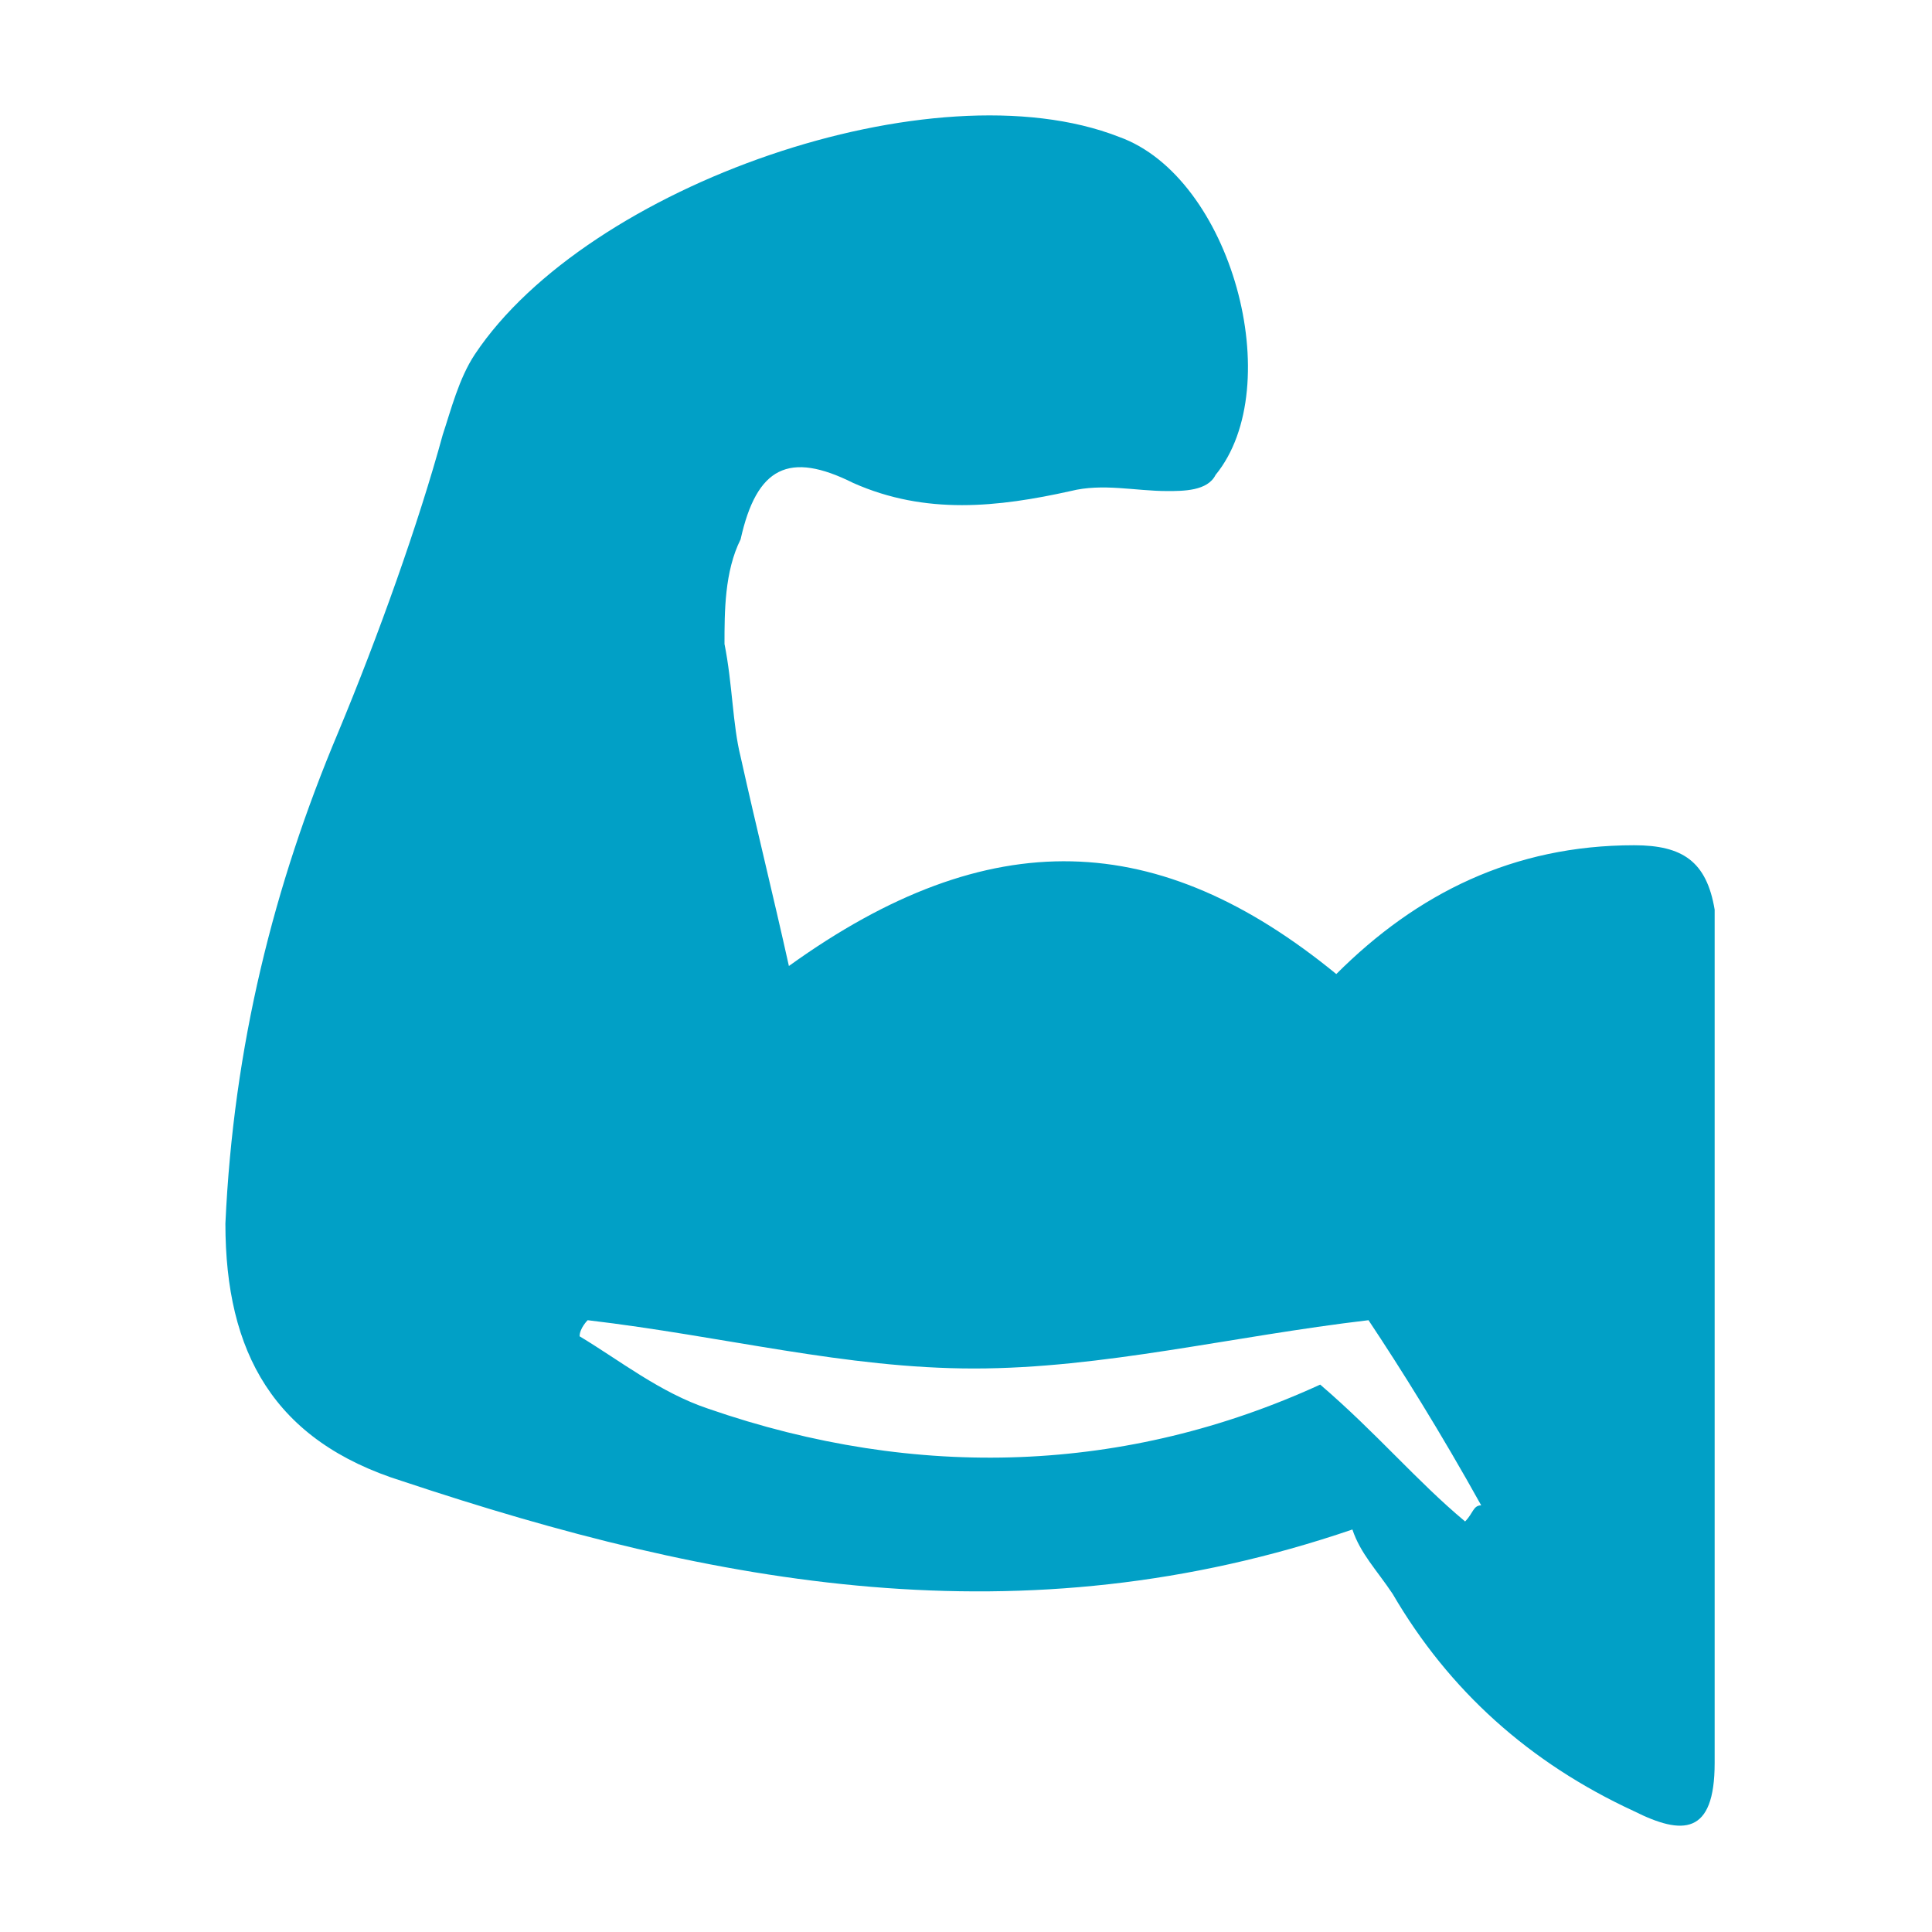 <?xml version="1.0" encoding="utf-8"?>
<!-- Generator: Adobe Illustrator 25.2.1, SVG Export Plug-In . SVG Version: 6.00 Build 0)  -->
<svg version="1.1" id="Ebene_1" xmlns="http://www.w3.org/2000/svg" xmlns:xlink="http://www.w3.org/1999/xlink" x="0px" y="0px"
	 viewBox="0 0 24 24" style="enable-background:new 0 0 24 24;" xml:space="preserve">
<style type="text/css">
	.st0{fill:#01A0C6;}
</style>
<path class="st0" d="M20.3,10.5c-1.5,0-2.7,0.6-3.7,1.6c-2.2-1.8-4.3-1.9-6.8-0.1c-0.2-0.9-0.4-1.7-0.6-2.6C9.1,9,9.1,8.5,9,8
	c0-0.4,0-0.9,0.2-1.3C9.4,5.8,9.8,5.6,10.6,6c0.9,0.4,1.8,0.3,2.7,0.1c0.4-0.1,0.8,0,1.2,0c0.2,0,0.5,0,0.6-0.2
	c0.9-1.1,0.2-3.7-1.2-4.2c-2.3-0.9-6.6,0.6-8,2.7c-0.2,0.3-0.3,0.7-0.4,1C5.2,6.5,4.7,7.9,4.2,9.1C3.4,11,2.9,13,2.8,15.2
	c0,1.6,0.6,2.7,2.2,3.2c3.9,1.3,7.7,2,11.8,0.6c0.1,0.3,0.3,0.5,0.5,0.8c0.7,1.2,1.7,2.1,3,2.7c0.6,0.3,1,0.3,1-0.6
	c0-3.5,0-7.1,0-10.6C21.2,10.7,20.9,10.5,20.3,10.5z M18.2,18.9c-0.6-0.5-1.1-1.1-1.8-1.7c-2.4,1.1-5,1.2-7.6,0.3
	c-0.6-0.2-1.1-0.6-1.6-0.9c0-0.1,0.1-0.2,0.1-0.2C9,16.6,10.5,17,12.1,17s3.2-0.4,4.9-0.6c0.4,0.6,0.9,1.4,1.4,2.3
	C18.3,18.7,18.3,18.8,18.2,18.9z"/>
</svg>

